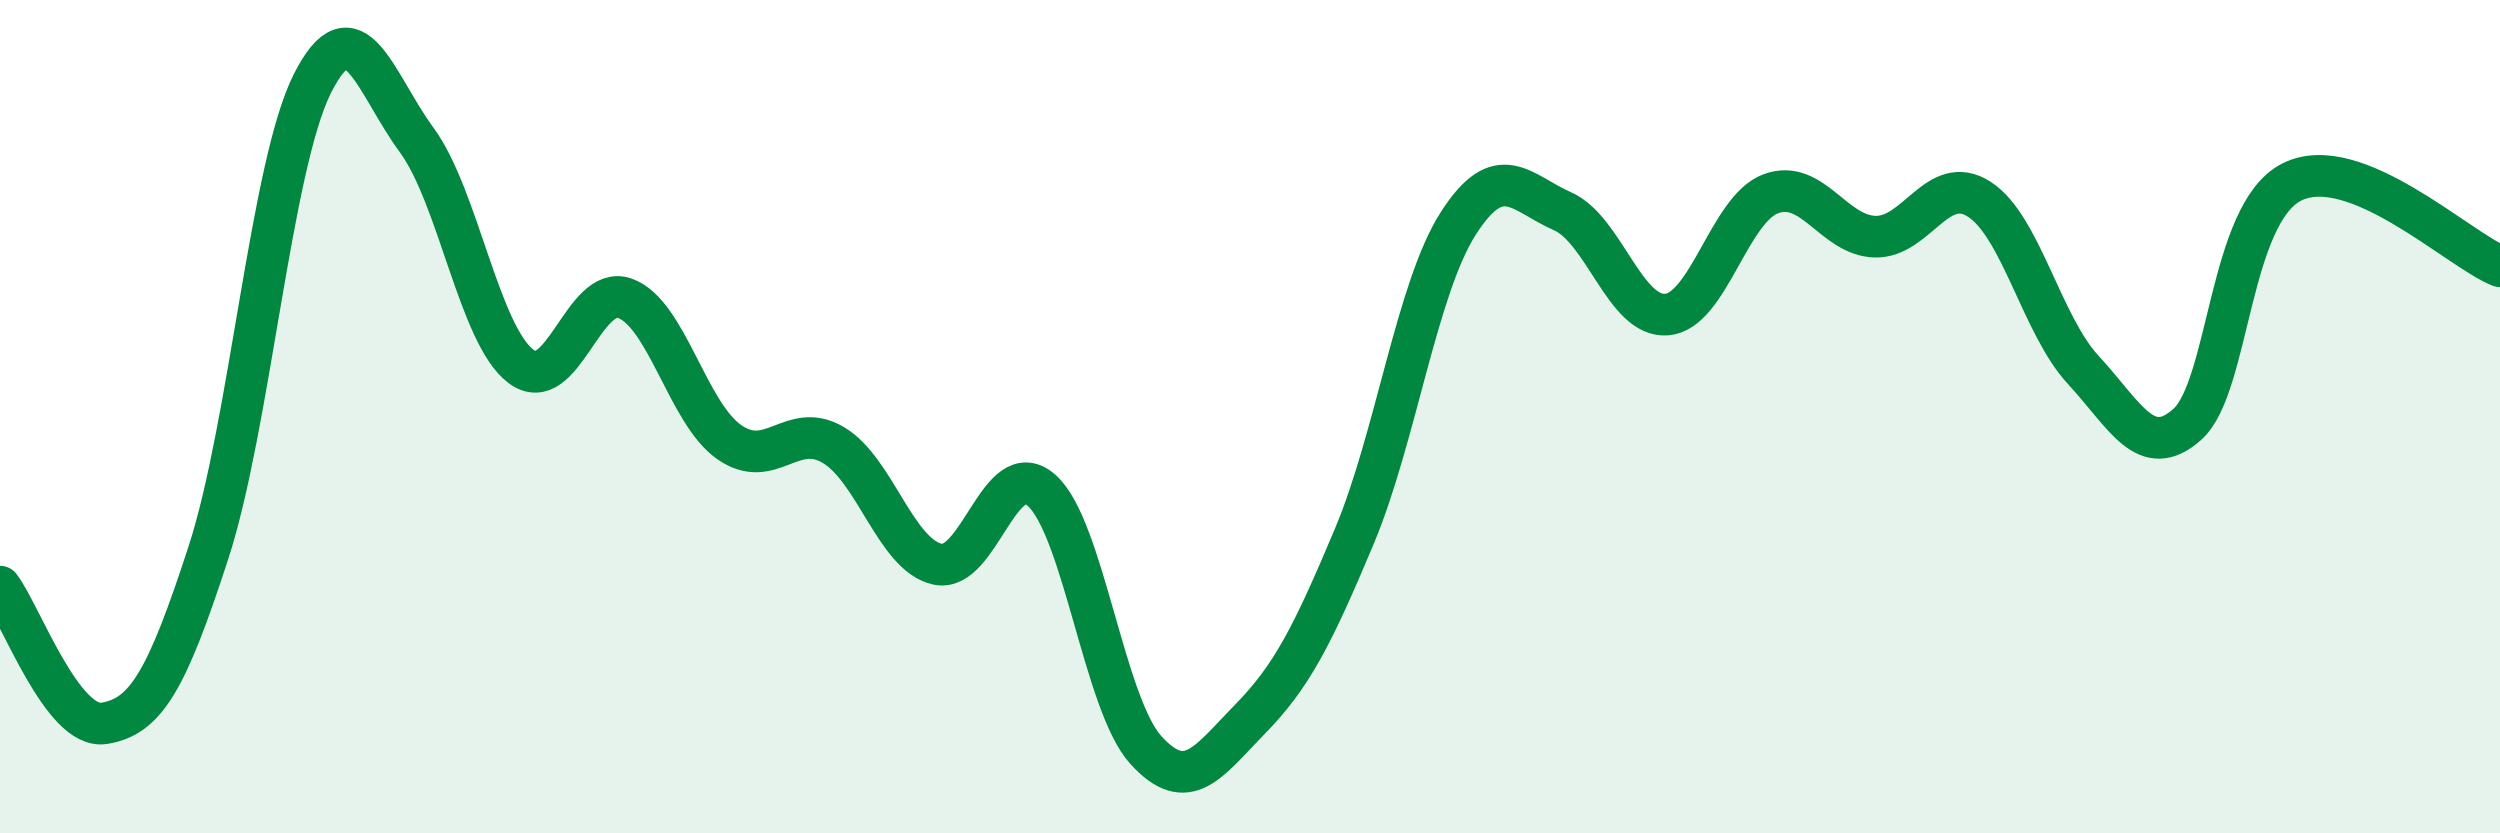 
    <svg width="60" height="20" viewBox="0 0 60 20" xmlns="http://www.w3.org/2000/svg">
      <path
        d="M 0,14.08 C 0.5,14.74 1.5,17.52 2.5,17.36 C 3.5,17.2 4,16.34 5,13.27 C 6,10.2 6.5,3.98 7.5,2 C 8.5,0.02 9,2 10,3.36 C 11,4.72 11.5,8.03 12.5,8.79 C 13.5,9.55 14,6.8 15,7.16 C 16,7.52 16.5,9.91 17.5,10.61 C 18.5,11.31 19,10.09 20,10.68 C 21,11.27 21.5,13.32 22.5,13.54 C 23.5,13.76 24,10.88 25,11.77 C 26,12.66 26.5,16.9 27.5,18 C 28.5,19.1 29,18.28 30,17.26 C 31,16.24 31.5,15.26 32.5,12.88 C 33.5,10.5 34,6.92 35,5.36 C 36,3.8 36.5,4.63 37.5,5.07 C 38.5,5.51 39,7.63 40,7.55 C 41,7.47 41.5,5.02 42.5,4.65 C 43.5,4.28 44,5.65 45,5.68 C 46,5.71 46.5,4.14 47.5,4.78 C 48.5,5.42 49,7.8 50,8.88 C 51,9.96 51.5,11.08 52.5,10.18 C 53.5,9.28 53.5,5.13 55,4.37 C 56.5,3.61 59,5.99 60,6.39L60 20L0 20Z"
        fill="#008740"
        opacity="0.1"
        stroke-linecap="round"
        stroke-linejoin="round"
      />
      <path
        d="M 0,14.08 C 0.5,14.74 1.5,17.52 2.5,17.36 C 3.5,17.2 4,16.34 5,13.27 C 6,10.2 6.5,3.98 7.5,2 C 8.5,0.02 9,2 10,3.36 C 11,4.72 11.5,8.03 12.5,8.79 C 13.5,9.55 14,6.8 15,7.16 C 16,7.52 16.5,9.91 17.5,10.61 C 18.5,11.31 19,10.09 20,10.68 C 21,11.27 21.5,13.32 22.5,13.54 C 23.5,13.76 24,10.88 25,11.77 C 26,12.66 26.5,16.9 27.5,18 C 28.5,19.1 29,18.28 30,17.26 C 31,16.24 31.5,15.26 32.5,12.88 C 33.5,10.5 34,6.92 35,5.36 C 36,3.8 36.5,4.63 37.5,5.07 C 38.5,5.51 39,7.63 40,7.55 C 41,7.47 41.5,5.02 42.5,4.65 C 43.5,4.28 44,5.65 45,5.68 C 46,5.71 46.5,4.14 47.5,4.78 C 48.5,5.42 49,7.8 50,8.88 C 51,9.96 51.5,11.08 52.5,10.18 C 53.5,9.28 53.5,5.13 55,4.37 C 56.5,3.61 59,5.99 60,6.39"
        stroke="#008740"
        stroke-width="1"
        fill="none"
        stroke-linecap="round"
        stroke-linejoin="round"
      />
    </svg>
  